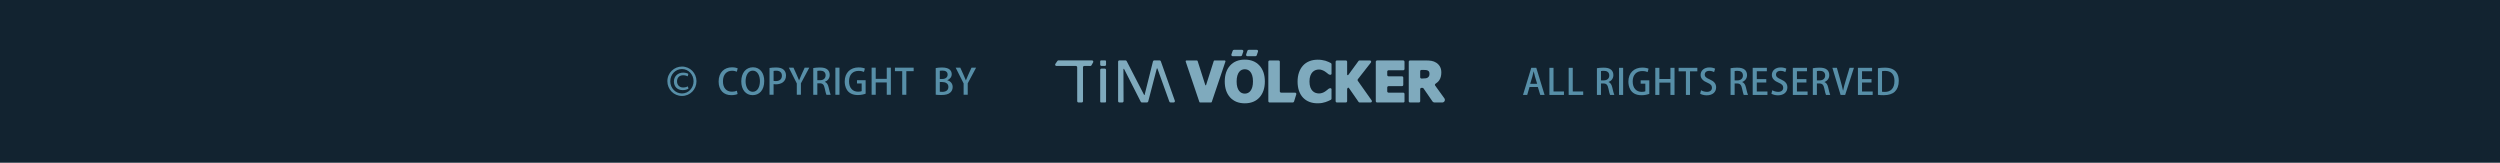 <?xml version="1.0" encoding="UTF-8" standalone="no"?><!DOCTYPE svg PUBLIC "-//W3C//DTD SVG 1.1//EN" "http://www.w3.org/Graphics/SVG/1.1/DTD/svg11.dtd"><svg width="100%" height="100%" viewBox="0 0 1920 125" version="1.1" xmlns="http://www.w3.org/2000/svg" xmlns:xlink="http://www.w3.org/1999/xlink" xml:space="preserve" xmlns:serif="http://www.serif.com/" style="fill-rule:evenodd;clip-rule:evenodd;stroke-linejoin:round;stroke-miterlimit:2;"><rect id="background" x="0" y="-0" width="1920" height="125" style="fill:#122330;"/><path d="M1179.88,52.09l-3.859,-0l-6.36,20.82l3.234,0l1.794,-6.116l6.36,-0l1.875,6.116l3.316,0l-6.36,-20.82Zm-4.702,12.287l1.658,-5.476c0.354,-1.287 0.68,-2.814 0.979,-4.096l0.054,-0c0.299,1.282 0.652,2.754 1.033,4.118l1.631,5.454l-5.355,0Z" style="fill:#578fa8;fill-rule:nonzero;"/><path d="M1201.12,70.249l-8.02,0l-0,-18.159l-3.15,-0l-0,20.82l11.17,0l-0,-2.661Z" style="fill:#578fa8;fill-rule:nonzero;"/><path d="M1215.9,70.249l-8.019,0l-0,-18.159l-3.15,-0l-0,20.82l11.169,0l0,-2.661Z" style="fill:#578fa8;fill-rule:nonzero;"/><path d="M1235.35,62.962c2.092,-0.787 3.721,-2.609 3.721,-5.274c-0,-1.686 -0.57,-3.128 -1.657,-4.078c-1.303,-1.167 -3.207,-1.656 -5.927,-1.656c-1.876,-0 -3.723,0.19 -5.054,0.434l0,20.522l3.123,0l0,-8.808l1.904,0c2.203,0 3.21,1.06 3.781,3.833c0.517,2.556 1.006,4.377 1.304,4.975l3.26,0c-0.408,-0.788 -0.924,-2.936 -1.549,-5.654c-0.489,-2.202 -1.358,-3.67 -2.906,-4.24l-0,-0.054Zm-5.794,-1.221l0,-7.153c0.381,-0.109 1.143,-0.191 2.203,-0.191c2.258,0 4.162,0.925 4.162,3.617c-0,2.231 -1.632,3.727 -4.243,3.727l-2.122,-0Z" style="fill:#578fa8;fill-rule:nonzero;"/><rect x="1243.42" y="52.09" width="3.15" height="20.82" style="fill:#578fa8;fill-rule:nonzero;"/><path d="M1266.66,61.713l-6.631,0l-0,2.525l3.589,0l0,5.875c-0.462,0.245 -1.414,0.435 -2.773,0.435c-4.08,0 -6.935,-2.774 -6.935,-8.02c0,-5.275 3.073,-7.968 7.343,-7.968c1.903,0 3.153,0.354 4.131,0.789l0.706,-2.581c-1.032,-0.516 -2.798,-0.868 -4.837,-0.868c-6.228,-0 -10.656,4.02 -10.656,10.764c-0,3.315 1.14,10.464 10.139,10.464c2.475,-0 4.756,-0.598 5.924,-1.059l-0,-10.356Z" style="fill:#578fa8;fill-rule:nonzero;"/><path d="M1286.04,52.09l-3.15,-0l-0,8.59l-8.485,0l-0,-8.59l-3.15,-0l-0,20.82l3.15,0l-0,-9.46l8.485,-0l-0,9.46l3.15,0l-0,-20.82Z" style="fill:#578fa8;fill-rule:nonzero;"/><path d="M1303.55,52.09l-14.378,-0l0,2.688l5.601,-0l-0,18.132l3.15,0l-0,-18.132l5.627,-0l0,-2.688Z" style="fill:#578fa8;fill-rule:nonzero;"/><path d="M1317.2,52.741c-0.896,-0.462 -2.39,-0.95 -4.376,-0.95c-4.133,-0 -6.768,2.47 -6.768,5.76c0,2.828 2.091,4.704 5.191,5.955c2.475,1.033 3.536,2.121 3.536,3.888c-0,1.877 -1.387,3.154 -3.863,3.154c-1.713,0 -3.397,-0.543 -4.511,-1.223l-0.706,2.635c1.005,0.679 3.069,1.249 5.027,1.249c4.677,0 7.257,-2.606 7.257,-6.087c0,-2.855 -1.602,-4.676 -4.945,-6.145c-2.639,-1.142 -3.808,-2.012 -3.808,-3.779c-0,-1.333 1.033,-2.774 3.509,-2.774c1.713,0 3.017,0.544 3.696,0.925l0.761,-2.608Z" style="fill:#578fa8;fill-rule:nonzero;"/><path d="M1338,62.962c2.092,-0.787 3.721,-2.609 3.721,-5.274c-0,-1.686 -0.57,-3.128 -1.657,-4.078c-1.303,-1.167 -3.207,-1.656 -5.927,-1.656c-1.877,-0 -3.723,0.19 -5.054,0.434l0,20.522l3.123,0l0,-8.808l1.904,0c2.203,0 3.21,1.06 3.781,3.833c0.517,2.556 1.006,4.377 1.304,4.975l3.26,0c-0.408,-0.788 -0.924,-2.936 -1.549,-5.654c-0.489,-2.202 -1.358,-3.67 -2.906,-4.24l-0,-0.054Zm-5.794,-1.221l0,-7.153c0.381,-0.109 1.142,-0.191 2.203,-0.191c2.258,0 4.162,0.925 4.162,3.617c-0,2.231 -1.632,3.727 -4.243,3.727l-2.122,-0Z" style="fill:#578fa8;fill-rule:nonzero;"/><path d="M1357.4,70.277l-8.183,-0l-0,-6.909l7.286,0l-0,-2.606l-7.286,-0l-0,-6.039l7.721,0l-0,-2.633l-10.871,-0l-0,20.82l11.333,0l-0,-2.633Z" style="fill:#578fa8;fill-rule:nonzero;"/><path d="M1371.92,52.741c-0.896,-0.462 -2.389,-0.95 -4.375,-0.95c-4.134,-0 -6.768,2.47 -6.768,5.76c0,2.828 2.091,4.704 5.19,5.955c2.476,1.033 3.536,2.121 3.536,3.888c0,1.877 -1.387,3.154 -3.862,3.154c-1.714,0 -3.398,-0.543 -4.511,-1.223l-0.706,2.635c1.005,0.679 3.069,1.249 5.026,1.249c4.678,0 7.258,-2.606 7.258,-6.087c-0,-2.855 -1.602,-4.676 -4.945,-6.145c-2.639,-1.142 -3.809,-2.012 -3.809,-3.779c0,-1.333 1.034,-2.774 3.509,-2.774c1.714,0 3.018,0.544 3.697,0.925l0.76,-2.608Z" style="fill:#578fa8;fill-rule:nonzero;"/><path d="M1388.23,70.277l-8.183,-0l-0,-6.909l7.285,0l0,-2.606l-7.285,-0l-0,-6.039l7.72,0l0,-2.633l-10.87,-0l-0,20.82l11.333,0l-0,-2.633Z" style="fill:#578fa8;fill-rule:nonzero;"/><path d="M1401.17,62.962c2.092,-0.787 3.721,-2.609 3.721,-5.274c0,-1.686 -0.57,-3.128 -1.656,-4.078c-1.304,-1.167 -3.208,-1.656 -5.928,-1.656c-1.876,-0 -3.723,0.19 -5.054,0.434l0,20.522l3.123,0l0,-8.808l1.904,0c2.203,0 3.21,1.06 3.781,3.833c0.517,2.556 1.006,4.377 1.305,4.975l3.259,0c-0.408,-0.788 -0.924,-2.936 -1.549,-5.654c-0.488,-2.202 -1.357,-3.67 -2.906,-4.24l-0,-0.054Zm-5.794,-1.221l0,-7.153c0.381,-0.109 1.143,-0.191 2.203,-0.191c2.258,0 4.162,0.925 4.162,3.617c-0,2.231 -1.632,3.727 -4.243,3.727l-2.122,-0Z" style="fill:#578fa8;fill-rule:nonzero;"/><path d="M1420.45,52.09l-2.936,9.802c-0.788,2.559 -1.522,5.2 -2.011,7.678l-0.082,-0c-0.516,-2.505 -1.195,-5.064 -1.956,-7.706l-2.746,-9.774l-3.451,-0l6.305,20.82l3.506,0l6.741,-20.82l-3.37,-0Z" style="fill:#578fa8;fill-rule:nonzero;"/><path d="M1438.22,70.277l-8.183,-0l0,-6.909l7.286,0l-0,-2.606l-7.286,-0l0,-6.039l7.721,0l-0,-2.633l-10.871,-0l0,20.82l11.333,0l-0,-2.633Z" style="fill:#578fa8;fill-rule:nonzero;"/><path d="M1442.25,72.856c1.167,0.163 2.661,0.244 4.51,0.244c3.671,0 6.635,-0.923 8.511,-2.742c1.82,-1.767 2.987,-4.514 2.987,-8.293l0,-0.027c0,-4.623 -1.846,-10.084 -10.71,-10.084c-1.958,-0 -3.805,0.19 -5.298,0.434l-0,20.468Zm3.15,-18.187c0.544,-0.109 1.36,-0.217 2.447,-0.217c4.487,-0 7.098,2.61 7.098,7.667c0,5.738 -2.828,8.484 -7.506,8.457c-0.734,-0 -1.495,-0.028 -2.039,-0.109l-0,-15.798Z" style="fill:#578fa8;fill-rule:nonzero;"/><g transform="matrix(0.907,0,0,0.907,115.193,-399.873)"><g transform="matrix(35.271,0,0,35.271,436.782,523.323)"><path d="M0.037,-0.388c0,0.197 0.155,0.354 0.351,0.354c0.195,-0 0.348,-0.157 0.348,-0.354c-0,-0.194 -0.153,-0.352 -0.348,-0.352c-0.186,0 -0.351,0.149 -0.351,0.352Zm0.07,0.002c-0,-0.164 0.124,-0.294 0.28,-0.294c0.159,-0 0.279,0.134 0.279,0.293c0,0.158 -0.119,0.294 -0.279,0.293c-0.15,0 -0.28,-0.123 -0.28,-0.292Zm0.421,0.121c-0.026,0.016 -0.067,0.028 -0.113,0.028c-0.089,0 -0.146,-0.062 -0.146,-0.147c-0,-0.089 0.055,-0.147 0.148,-0.147c0.052,-0 0.093,0.017 0.108,0.026l0.016,-0.058c-0.015,-0.014 -0.069,-0.031 -0.125,-0.031c-0.12,0 -0.222,0.081 -0.222,0.213c0,0.116 0.076,0.207 0.21,0.207c0.051,-0 0.1,-0.01 0.14,-0.036l-0.016,-0.055Z" style="fill:#578fa8;fill-rule:nonzero;"/></g><g transform="matrix(29.964,0,0,29.964,480.326,521.118)"><path d="M0.555,-0.114c-0.033,0.016 -0.086,0.027 -0.138,0.027c-0.158,0 -0.256,-0.105 -0.256,-0.293c-0,-0.199 0.11,-0.299 0.258,-0.299c0.057,-0 0.102,0.013 0.134,0.028l0.025,-0.095c-0.021,-0.011 -0.075,-0.03 -0.163,-0.03c-0.212,0 -0.376,0.142 -0.376,0.402c0,0.244 0.143,0.385 0.356,0.385c0.083,-0 0.148,-0.016 0.18,-0.032l-0.02,-0.093Z" style="fill:#578fa8;fill-rule:nonzero;"/></g><g transform="matrix(29.964,0,0,29.964,499.503,521.118)"><path d="M0.369,-0.777c-0.196,0 -0.33,0.158 -0.33,0.399c0,0.231 0.125,0.389 0.32,0.389c0.186,-0 0.329,-0.135 0.329,-0.401c-0,-0.22 -0.116,-0.387 -0.319,-0.387Zm-0.004,0.095c0.137,-0 0.201,0.15 0.201,0.296c0,0.163 -0.069,0.302 -0.203,0.302c-0.132,0 -0.202,-0.142 -0.202,-0.297c-0,-0.15 0.063,-0.301 0.204,-0.301Z" style="fill:#578fa8;fill-rule:nonzero;"/></g><g transform="matrix(29.964,0,0,29.964,522.186,521.118)"><path d="M0.08,-0l0.115,-0l-0,-0.3c0.019,0.004 0.041,0.005 0.065,0.005c0.138,-0 0.286,-0.064 0.286,-0.25c-0,-0.07 -0.026,-0.128 -0.069,-0.165c-0.046,-0.041 -0.117,-0.061 -0.211,-0.061c-0.079,0 -0.14,0.007 -0.186,0.015l0,0.756Zm0.115,-0.673c0.015,-0.003 0.042,-0.007 0.078,-0.007c0.093,-0 0.157,0.047 0.157,0.14c0,0.098 -0.064,0.153 -0.17,0.153c-0.027,0 -0.048,-0.001 -0.065,-0.006l-0,-0.28Z" style="fill:#578fa8;fill-rule:nonzero;"/></g><g transform="matrix(29.964,0,0,29.964,540.614,521.118)"><path d="M0.459,-0.766l-0.091,0.199c-0.025,0.057 -0.048,0.108 -0.067,0.159l-0.002,0c-0.02,-0.054 -0.042,-0.102 -0.067,-0.158l-0.09,-0.2l-0.131,0l0.225,0.446l0,0.32l0.116,-0l-0,-0.323l0.237,-0.443l-0.13,0Z" style="fill:#578fa8;fill-rule:nonzero;"/></g><g transform="matrix(29.964,0,0,29.964,559.222,521.118)"><path d="M0.408,-0.366c0.077,-0.029 0.137,-0.096 0.137,-0.194c-0,-0.062 -0.021,-0.115 -0.061,-0.15c-0.048,-0.043 -0.118,-0.061 -0.218,-0.061c-0.069,0 -0.137,0.007 -0.186,0.016l0,0.755l0.115,-0l-0,-0.324l0.07,-0c0.081,-0 0.118,0.039 0.139,0.141c0.019,0.094 0.037,0.161 0.048,0.183l0.12,-0c-0.015,-0.029 -0.034,-0.108 -0.057,-0.208c-0.018,-0.081 -0.05,-0.135 -0.107,-0.156l0,-0.002Zm-0.213,-0.045l-0,-0.263c0.014,-0.004 0.042,-0.007 0.081,-0.007c0.083,-0 0.153,0.034 0.153,0.133c0,0.082 -0.06,0.137 -0.156,0.137l-0.078,0Z" style="fill:#578fa8;fill-rule:nonzero;"/></g><g transform="matrix(29.964,0,0,29.964,577.95,521.118)"><rect x="0.08" y="-0.766" width="0.116" height="0.766" style="fill:#578fa8;fill-rule:nonzero;"/></g><g transform="matrix(29.964,0,0,29.964,587.089,521.118)"><path d="M0.63,-0.412l-0.244,0l0,0.093l0.132,-0l0,0.216c-0.017,0.009 -0.052,0.016 -0.102,0.016c-0.15,0 -0.255,-0.102 -0.255,-0.295c-0,-0.194 0.113,-0.293 0.27,-0.293c0.07,-0 0.116,0.013 0.152,0.029l0.026,-0.095c-0.038,-0.019 -0.103,-0.032 -0.178,-0.032c-0.229,0 -0.392,0.148 -0.392,0.396c0,0.122 0.042,0.385 0.373,0.385c0.091,-0 0.175,-0.022 0.218,-0.039l-0,-0.381Z" style="fill:#578fa8;fill-rule:nonzero;"/></g><g transform="matrix(29.964,0,0,29.964,608.633,521.118)"><path d="M0.624,-0.766l-0.116,0l0,0.316l-0.312,0l-0,-0.316l-0.116,0l0,0.766l0.116,-0l-0,-0.348l0.312,-0l0,0.348l0.116,-0l-0,-0.766Z" style="fill:#578fa8;fill-rule:nonzero;"/></g><g transform="matrix(29.964,0,0,29.964,630.597,521.118)"><path d="M0.535,-0.766l-0.529,0l0,0.099l0.206,-0l0,0.667l0.116,-0l-0,-0.667l0.207,-0l-0,-0.099Z" style="fill:#578fa8;fill-rule:nonzero;"/></g><g transform="matrix(29.964,0,0,29.964,662.929,521.118)"><path d="M0.406,-0.413c0.08,-0.03 0.126,-0.094 0.126,-0.167c-0,-0.077 -0.04,-0.191 -0.273,-0.191c-0.068,0 -0.136,0.007 -0.179,0.016l0,0.753c0.033,0.004 0.084,0.009 0.152,0.009c0.126,-0 0.21,-0.023 0.261,-0.072c0.028,-0.026 0.066,-0.073 0.066,-0.154c-0,-0.107 -0.073,-0.171 -0.153,-0.191l0,-0.003Zm-0.211,-0.033l-0,-0.231c0.014,-0.003 0.037,-0.006 0.075,-0.006c0.072,-0 0.146,0.023 0.146,0.115c0,0.071 -0.058,0.122 -0.15,0.122l-0.071,0Zm-0,0.086l0.067,-0c0.089,-0 0.176,0.037 0.176,0.138c0,0.101 -0.08,0.14 -0.173,0.14c-0.03,0 -0.053,-0.001 -0.07,-0.004l-0,-0.274Z" style="fill:#578fa8;fill-rule:nonzero;"/></g><g transform="matrix(29.964,0,0,29.964,681.866,521.118)"><path d="M0.459,-0.766l-0.091,0.199c-0.025,0.057 -0.048,0.108 -0.067,0.159l-0.002,0c-0.02,-0.054 -0.042,-0.102 -0.067,-0.158l-0.09,-0.2l-0.131,0l0.225,0.446l0,0.32l0.116,-0l-0,-0.323l0.237,-0.443l-0.13,0Z" style="fill:#578fa8;fill-rule:nonzero;"/></g></g><g id="tim-völcker" serif:id="tim völcker"><path d="M1011.82,45.83l-0,0.028c-2.243,0 -4.339,0.384 -6.262,1.162c-1.909,0.778 -3.537,1.891 -4.853,3.34c-1.361,1.498 -2.398,3.301 -3.106,5.376c-0.708,2.078 -1.059,4.378 -1.059,6.888c0,2.687 0.363,5.087 1.102,7.187c0.747,2.087 1.807,3.853 3.177,5.273c1.365,1.414 2.996,2.479 4.87,3.187l0.002,-0c1.88,0.705 3.92,1.058 6.106,1.058c1.449,0 2.602,-0.08 3.489,-0.245c0.844,-0.154 1.738,-0.381 2.688,-0.676c0.742,-0.228 1.456,-0.501 2.136,-0.818c0.419,-0.195 1.33,-0.63 1.928,-0.917c0.347,-0.166 0.568,-0.517 0.568,-0.902c0,-1.541 0,-5.503 0,-7.223c0,-0.451 -0.365,-0.817 -0.817,-0.817c-0,-0 -0.001,-0 -0.001,-0c-0.623,-0 -1.223,0.23 -1.687,0.645c-0.274,0.248 -0.575,0.517 -0.797,0.705c-0.506,0.43 -1.053,0.835 -1.65,1.216c-0.68,0.455 -1.426,0.816 -2.245,1.084c-0.796,0.266 -1.601,0.398 -2.416,0.398c-0.849,0 -1.711,-0.145 -2.6,-0.439c-0.848,-0.296 -1.608,-0.775 -2.309,-1.456c-0.662,-0.643 -1.235,-1.548 -1.711,-2.751c-0.445,-1.158 -0.691,-2.663 -0.691,-4.509c0,-1.764 0.223,-3.221 0.638,-4.39c0.44,-1.202 0.997,-2.13 1.654,-2.816c0.719,-0.736 1.475,-1.245 2.292,-1.547c0.845,-0.325 1.735,-0.493 2.684,-0.493c0.853,-0 1.639,0.139 2.37,0.413c0.771,0.287 1.481,0.632 2.136,1.042c0.659,0.423 1.247,0.851 1.749,1.276l0.002,0c0.225,0.186 0.529,0.449 0.807,0.693c0.481,0.417 1.097,0.646 1.733,0.646c0,0.001 0.001,0.001 0.001,0.001c0.479,-0 0.867,-0.389 0.867,-0.867c-0,-1.766 -0,-5.739 -0,-7.268c-0,-0.379 -0.215,-0.726 -0.555,-0.895c-0.523,-0.263 -1.289,-0.643 -1.722,-0.839c-0.726,-0.347 -1.531,-0.659 -2.412,-0.928c-0.848,-0.242 -1.766,-0.436 -2.756,-0.577c-0.997,-0.157 -2.101,-0.231 -3.322,-0.231l-0.028,-0.014Z" style="fill:#7faabd;"/><path d="M911.222,46.426c-0.207,0 -0.401,0.1 -0.521,0.268c-0.121,0.168 -0.153,0.383 -0.087,0.579c1.592,4.706 9.317,27.549 10.482,30.995c0.088,0.261 0.333,0.436 0.608,0.436c1.578,0 6.76,0 8.338,0c0.275,0 0.519,-0.175 0.608,-0.436c1.165,-3.446 8.89,-26.289 10.482,-30.995c0.066,-0.196 0.034,-0.411 -0.087,-0.579c-0.12,-0.168 -0.314,-0.268 -0.521,-0.268c-1.905,0 -6.309,0 -7.754,0c-0.279,0 -0.526,0.181 -0.611,0.447c-0.801,2.51 -4.747,14.882 -5.881,18.438c-0.043,0.133 -0.166,0.223 -0.306,0.223c-0.139,-0 -0.263,-0.09 -0.305,-0.223c-1.135,-3.556 -5.084,-15.928 -5.885,-18.438c-0.085,-0.266 -0.332,-0.447 -0.611,-0.447c-1.47,0 -6.009,0 -7.949,0Z" style="fill:#7faabd;"/><path d="M1026.76,46.426c-0.553,0 -1,0.448 -1,1c-0,4.804 -0,25.475 -0,30.278c-0,0.553 0.447,1 1,1c1.701,0 5.139,0 6.84,0c0.553,0 1,-0.447 1,-1c0,-2.387 0,-8.299 0,-9.375c0,-0.11 0.036,-0.217 0.103,-0.304c0.101,-0.131 0.259,-0.338 0.411,-0.536c0.097,-0.127 0.249,-0.2 0.409,-0.196c0.16,0.004 0.308,0.084 0.399,0.215c1.409,2.034 6.21,8.965 7.458,10.766c0.186,0.269 0.494,0.43 0.822,0.43c1.5,0 5.869,0 8.43,0c0.374,0 0.717,-0.208 0.889,-0.54c0.171,-0.332 0.143,-0.732 -0.073,-1.038c-2.598,-3.67 -8.956,-12.651 -10.668,-15.069c-0.256,-0.36 -0.244,-0.846 0.029,-1.194c1.668,-2.132 7.45,-9.519 10.034,-12.821c0.236,-0.301 0.279,-0.71 0.112,-1.054c-0.168,-0.344 -0.517,-0.562 -0.899,-0.562c-2.484,0 -6.51,0 -7.92,0c-0.319,0 -0.619,0.152 -0.808,0.41c-1.22,1.669 -5.848,7.997 -7.824,10.7c-0.128,0.174 -0.353,0.247 -0.559,0.18c-0.206,-0.067 -0.345,-0.259 -0.345,-0.475c0,-2.565 0,-7.66 0,-9.815c0,-0.265 -0.105,-0.519 -0.293,-0.707c-0.187,-0.187 -0.442,-0.293 -0.707,-0.293c-1.701,0 -5.139,0 -6.84,0Z" style="fill:#7faabd;"/><path d="M1057.6,46.426c-0.552,0 -1,0.448 -1,1c0,4.804 0,25.475 0,30.278c0,0.553 0.448,1 1,1c3.738,0 16.848,0 20.253,0c0.216,0 0.422,-0.085 0.575,-0.238c0.152,-0.152 0.238,-0.359 0.238,-0.575l-0,-5.74c-0,-0.266 -0.105,-0.52 -0.293,-0.707c-0.187,-0.188 -0.442,-0.293 -0.707,-0.293c-2.463,-0 -8.801,-0 -11.264,-0c-0.265,-0 -0.52,-0.106 -0.707,-0.293c-0.188,-0.188 -0.293,-0.442 -0.293,-0.707c-0,-0.865 -0,-2.11 -0,-2.975c-0,-0.265 0.105,-0.52 0.293,-0.707c0.187,-0.188 0.442,-0.293 0.707,-0.293c2.311,-0 8,-0 10.311,-0c0.266,-0 0.52,-0.105 0.707,-0.293c0.188,-0.188 0.293,-0.442 0.293,-0.707c0,-1.447 0,-4.107 0,-5.554c0,-0.265 -0.105,-0.519 -0.293,-0.707c-0.187,-0.187 -0.441,-0.293 -0.707,-0.293c-2.311,0 -8,0 -10.311,0c-0.265,0 -0.52,-0.105 -0.707,-0.293c-0.188,-0.187 -0.293,-0.442 -0.293,-0.707c-0,-0.781 -0,-1.861 -0,-2.642c-0,-0.265 0.105,-0.52 0.293,-0.707c0.187,-0.188 0.442,-0.293 0.707,-0.293c2.463,-0 8.801,-0 11.264,-0c0.265,-0 0.52,-0.106 0.707,-0.293c0.188,-0.188 0.293,-0.442 0.293,-0.707c-0,-1.447 -0,-4.107 -0,-5.554c-0,-0.552 -0.448,-1 -1,-1c-3.673,0 -16.393,0 -20.066,0Z" style="fill:#7faabd;"/><path d="M956.002,45.79c-4.711,0 -8.534,1.511 -11.284,4.547c-2.747,3.022 -4.109,7.161 -4.109,12.242c0,5.041 1.362,9.169 4.106,12.215c2.75,3.039 6.574,4.547 11.287,4.547c4.726,-0 8.549,-1.508 11.299,-4.547c2.744,-3.046 4.108,-7.174 4.108,-12.215c0,-5.081 -1.369,-9.221 -4.13,-12.242c-2.761,-3.037 -6.575,-4.547 -11.277,-4.547Zm2.366,7.884c-0.751,-0.331 -1.53,-0.496 -2.352,-0.496l0.004,-0.008c-0.839,-0 -1.615,0.164 -2.351,0.481c-0.694,0.305 -1.347,0.812 -1.97,1.559c-0.542,0.655 -1.028,1.613 -1.413,2.896c-0.365,1.247 -0.556,2.724 -0.556,4.444c-0,1.764 0.184,3.24 0.535,4.425c0.37,1.197 0.844,2.143 1.402,2.854c0.567,0.721 1.205,1.232 1.945,1.566c0.761,0.339 1.558,0.516 2.405,0.516c0.842,0 1.632,-0.175 2.39,-0.516c0.742,-0.346 1.384,-0.865 1.952,-1.601c0.642,-0.843 1.121,-1.835 1.438,-3.003c0.315,-1.182 0.489,-2.603 0.489,-4.26c-0,-1.777 -0.195,-3.255 -0.556,-4.436c-0.371,-1.213 -0.845,-2.163 -1.4,-2.858l-0.001,-0c-0.58,-0.735 -1.225,-1.243 -1.959,-1.563l-0.002,0Z" style="fill:#7faabd;"/><path d="M1094.97,46.426c1.708,0 3.184,0.1 4.445,0.317c1.301,0.222 2.528,0.709 3.662,1.444c1.16,0.746 2.102,1.735 2.788,2.939c0.728,1.241 1.07,2.771 1.07,4.532c-0,2.388 -0.524,4.421 -1.616,6.013c-0.706,1.043 -1.721,1.886 -2.857,2.646c-0.224,0.15 -0.377,0.386 -0.425,0.652c-0.047,0.266 0.015,0.539 0.174,0.758c1.378,1.915 4.775,6.617 7.076,9.803c0.44,0.608 0.501,1.412 0.16,2.081c-0.342,0.669 -1.03,1.09 -1.781,1.09c-2.108,-0 -4.549,-0 -5.907,-0c-0.658,-0 -1.274,-0.324 -1.647,-0.866c-1.557,-2.259 -5.704,-8.277 -6.852,-9.942c-0.186,-0.271 -0.494,-0.433 -0.823,-0.433l-0.724,0c-0.265,0 -0.52,0.105 -0.707,0.293c-0.188,0.187 -0.293,0.442 -0.293,0.707c-0,2.133 -0,7.108 -0,9.241c-0,0.265 -0.105,0.519 -0.293,0.707c-0.187,0.187 -0.442,0.293 -0.707,0.293c-1.692,-0 -5.102,-0 -6.794,-0c-0.553,-0 -1,-0.448 -1,-1c-0,-4.804 -0,-25.472 -0,-30.275c-0,-0.265 0.105,-0.519 0.293,-0.707c0.187,-0.188 0.442,-0.293 0.707,-0.293c3.054,0 12.051,0 12.051,0Zm-2.768,13.891c1.146,0 2.094,-0.068 2.83,-0.182c0.685,-0.107 1.215,-0.338 1.633,-0.68c0.437,-0.366 0.721,-0.741 0.889,-1.116c0.171,-0.361 0.285,-0.937 0.285,-1.719c-0,-0.657 -0.12,-1.164 -0.337,-1.57c-0.191,-0.361 -0.536,-0.68 -1.14,-0.948c-0.403,-0.181 -0.903,-0.296 -1.498,-0.333c-0.636,-0.051 -1.389,-0.079 -2.253,-0.079c0,-0 -0.447,0 -0.908,0.001c-0.552,0 -0.999,0.448 -0.999,1c-0,1.249 -0,3.376 -0,4.626c-0,0.552 0.448,1 1,1c0.274,0 0.498,0 0.498,0Z" style="fill:#7faabd;"/><path d="M982.908,70.151c0,0.265 0.106,0.519 0.293,0.707c0.188,0.187 0.442,0.293 0.707,0.293c2.317,-0 8.054,-0 10.685,-0c0.318,-0 0.617,0.151 0.805,0.407c0.189,0.255 0.244,0.586 0.15,0.889c-0.499,1.607 -1.331,4.288 -1.724,5.554c-0.13,0.418 -0.517,0.703 -0.955,0.703l-17.794,0c-0.552,0 -1,-0.447 -1,-1c0,-4.803 0,-25.474 0,-30.278c0,-0.552 0.448,-1 1,-1c1.7,0 5.134,0 6.833,0c0.266,0 0.52,0.106 0.708,0.293c0.187,0.188 0.292,0.442 0.292,0.707c0,3.989 0,18.736 0,22.725Z" style="fill:#7faabd;"/><path d="M848.452,52.685c0.552,-0 1,0.448 1,1c-0,4.701 -0,24.377 -0,24.377c-0,0.17 -0.068,0.334 -0.188,0.454c-0.12,0.12 -0.283,0.188 -0.453,0.188c-0.854,-0 -2.354,-0 -3.207,-0c-0.17,-0 -0.334,-0.068 -0.454,-0.188c-0.12,-0.12 -0.188,-0.284 -0.188,-0.454c0,0 0,-19.676 0,-24.377c0,-0.552 0.448,-1 1,-1c0.742,-0 1.748,-0 2.49,-0Zm-2.493,-2.029c-0.551,0 -0.998,-0.446 -1,-0.997c-0.003,-1.078 -0.008,-2.645 -0.008,-2.645c0,-0.17 0.068,-0.333 0.188,-0.453c0.121,-0.121 0.284,-0.188 0.454,-0.188c0.853,-0 2.353,-0 3.207,-0c0.17,-0 0.333,0.067 0.453,0.188c0.121,0.12 0.188,0.283 0.188,0.453c0,0 0.005,1.561 0.008,2.639c0.001,0.266 -0.104,0.521 -0.292,0.709c-0.187,0.189 -0.442,0.294 -0.708,0.294c-0.742,0 -1.749,0 -2.49,0Z" style="fill:#7faabd;"/><path d="M859.704,46.373c-0.553,-0 -1,0.447 -1,1c-0,4.809 -0,25.522 -0,30.331c-0,0.552 0.447,1 1,1c0.662,-0 1.527,-0 2.19,-0c0.266,-0 0.521,-0.106 0.709,-0.295c0.187,-0.188 0.292,-0.443 0.291,-0.709c-0.016,-4.202 -0.08,-20.355 -0.097,-24.647c-0,-0.115 0.079,-0.216 0.192,-0.244c0.112,-0.027 0.229,0.027 0.281,0.13c2.176,4.279 11.131,21.883 12.827,25.218c0.171,0.335 0.515,0.547 0.892,0.547c0.96,-0 2.817,-0 3.868,-0c0.455,-0 0.853,-0.308 0.968,-0.748c1.002,-3.848 5.567,-21.379 6.59,-25.305c0.027,-0.106 0.121,-0.181 0.23,-0.186c0.11,-0.005 0.209,0.061 0.247,0.165c1.409,3.911 7.834,21.744 9.156,25.413c0.143,0.396 0.519,0.661 0.94,0.661c0.628,-0 1.565,-0 2.348,-0c0.324,-0 0.629,-0.158 0.816,-0.424c0.188,-0.265 0.235,-0.605 0.126,-0.911c-1.954,-5.503 -9.351,-26.334 -10.77,-30.331c-0.142,-0.399 -0.519,-0.665 -0.943,-0.665c-1.051,-0 -3.021,-0 -4.114,-0c-0.459,-0 -0.859,0.312 -0.97,0.757c-0.994,3.981 -5.598,22.417 -6.429,25.742c-0.02,0.08 -0.088,0.14 -0.171,0.15c-0.082,0.01 -0.162,-0.033 -0.2,-0.107c-1.686,-3.267 -11.618,-22.514 -13.417,-26.001c-0.172,-0.332 -0.515,-0.541 -0.889,-0.541c-1.083,-0 -3.356,-0 -4.671,-0Z" style="fill:#7faabd;"/><path d="M810.513,49.086c-0.213,0.306 -0.237,0.704 -0.065,1.034c0.173,0.33 0.514,0.536 0.886,0.536c3.776,0 12.077,0 14.947,0c0.552,0 0.999,0.448 1,1c0.003,4.359 0.015,21.686 0.017,26.041c0.001,0.551 0.447,0.998 0.998,0.999c0.732,0.002 1.723,0.004 2.457,0.005c0.266,0.001 0.521,-0.104 0.709,-0.292c0.188,-0.188 0.293,-0.442 0.293,-0.708c-0.002,-4.365 -0.012,-21.684 -0.015,-26.05c-0,-0.266 0.106,-0.521 0.294,-0.708c0.188,-0.188 0.443,-0.293 0.709,-0.293c1.314,0.004 3.576,0.01 4.643,0.012c0.364,0.001 0.699,-0.195 0.876,-0.513c0.314,-0.563 0.833,-1.493 1.276,-2.289c0.173,-0.31 0.169,-0.688 -0.011,-0.994c-0.179,-0.306 -0.507,-0.493 -0.862,-0.493c-5.487,-0 -22.538,-0 -25.747,-0c-0.328,-0 -0.635,0.16 -0.821,0.43c-0.369,0.532 -1.018,1.467 -1.584,2.283Z" style="fill:#7faabd;"/><path d="M945.722,41.825c-0.105,0.306 -0.056,0.643 0.132,0.906c0.187,0.263 0.491,0.419 0.813,0.419c1.802,-0 4.863,-0 6.246,-0c0.428,-0 0.808,-0.272 0.946,-0.677c0.253,-0.741 0.666,-1.948 0.984,-2.879c0.104,-0.305 0.054,-0.642 -0.133,-0.905c-0.188,-0.263 -0.491,-0.418 -0.814,-0.418c-1.8,-0 -4.86,-0 -6.241,-0c-0.427,-0 -0.807,0.271 -0.946,0.675c-0.254,0.741 -0.668,1.948 -0.987,2.879Z" style="fill:#7faabd;"/><path d="M957.03,41.825c-0.105,0.306 -0.056,0.643 0.132,0.906c0.187,0.263 0.49,0.419 0.813,0.419c1.802,-0 4.863,-0 6.246,-0c0.428,-0 0.808,-0.272 0.946,-0.677c0.253,-0.741 0.666,-1.948 0.984,-2.879c0.104,-0.305 0.054,-0.642 -0.133,-0.905c-0.188,-0.263 -0.491,-0.418 -0.814,-0.418c-1.8,-0 -4.86,-0 -6.241,-0c-0.427,-0 -0.807,0.271 -0.946,0.675c-0.254,0.741 -0.668,1.948 -0.987,2.879Z" style="fill:#7faabd;"/></g></svg>